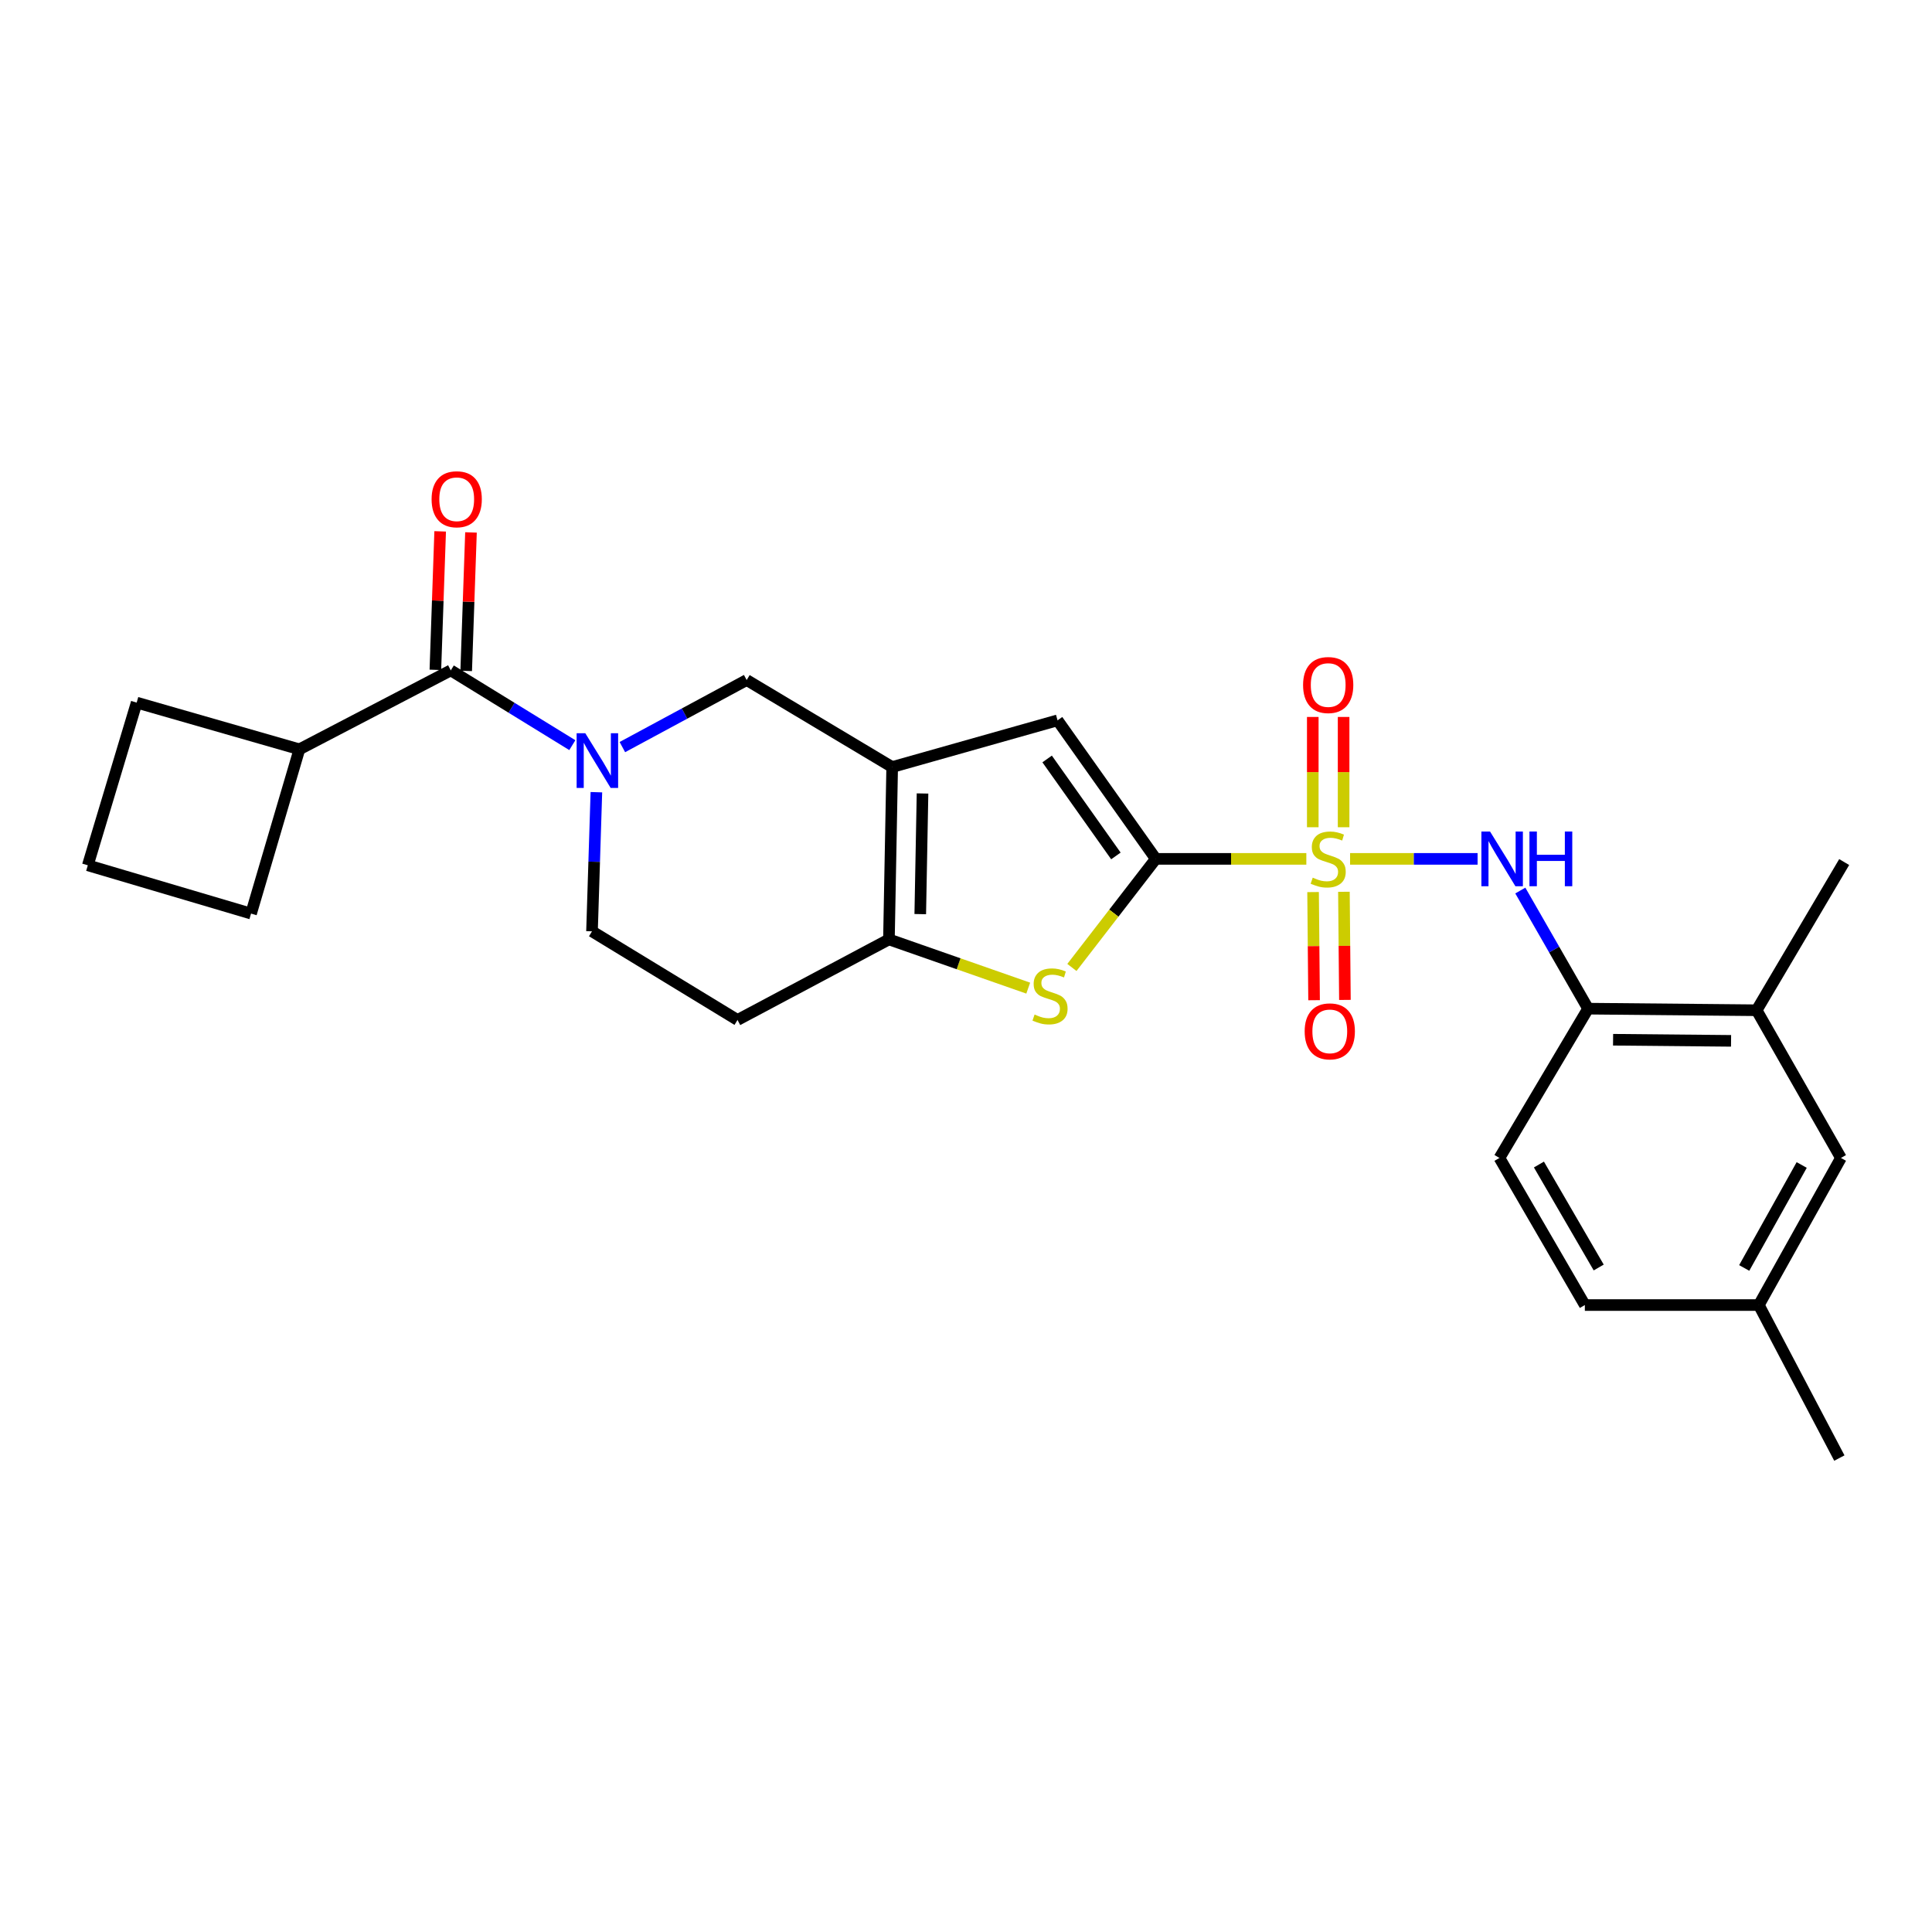 <?xml version='1.0' encoding='iso-8859-1'?>
<svg version='1.1' baseProfile='full'
              xmlns='http://www.w3.org/2000/svg'
                      xmlns:rdkit='http://www.rdkit.org/xml'
                      xmlns:xlink='http://www.w3.org/1999/xlink'
                  xml:space='preserve'
width='1000px' height='1000px' viewBox='0 0 1000 1000'>
<!-- END OF HEADER -->
<rect style='opacity:1.0;fill:#FFFFFF;stroke:none' width='1000' height='1000' x='0' y='0'> </rect>
<path class='bond-0' d='M 676.16,444.551 L 637.198,444.551' style='fill:none;fill-rule:evenodd;stroke:#CCCC00;stroke-width:6px;stroke-linecap:butt;stroke-linejoin:miter;stroke-opacity:1' />
<path class='bond-0' d='M 637.198,444.551 L 598.236,444.551' style='fill:none;fill-rule:evenodd;stroke:#000000;stroke-width:6px;stroke-linecap:butt;stroke-linejoin:miter;stroke-opacity:1' />
<path class='bond-6' d='M 698.801,444.551 L 731.799,444.551' style='fill:none;fill-rule:evenodd;stroke:#CCCC00;stroke-width:6px;stroke-linecap:butt;stroke-linejoin:miter;stroke-opacity:1' />
<path class='bond-6' d='M 731.799,444.551 L 764.796,444.551' style='fill:none;fill-rule:evenodd;stroke:#0000FF;stroke-width:6px;stroke-linecap:butt;stroke-linejoin:miter;stroke-opacity:1' />
<path class='bond-10' d='M 695.451,428.18 L 695.451,399.637' style='fill:none;fill-rule:evenodd;stroke:#CCCC00;stroke-width:6px;stroke-linecap:butt;stroke-linejoin:miter;stroke-opacity:1' />
<path class='bond-10' d='M 695.451,399.637 L 695.451,371.094' style='fill:none;fill-rule:evenodd;stroke:#FF0000;stroke-width:6px;stroke-linecap:butt;stroke-linejoin:miter;stroke-opacity:1' />
<path class='bond-10' d='M 679.49,428.18 L 679.49,399.637' style='fill:none;fill-rule:evenodd;stroke:#CCCC00;stroke-width:6px;stroke-linecap:butt;stroke-linejoin:miter;stroke-opacity:1' />
<path class='bond-10' d='M 679.49,399.637 L 679.49,371.094' style='fill:none;fill-rule:evenodd;stroke:#FF0000;stroke-width:6px;stroke-linecap:butt;stroke-linejoin:miter;stroke-opacity:1' />
<path class='bond-11' d='M 679.648,461.735 L 679.907,489.718' style='fill:none;fill-rule:evenodd;stroke:#CCCC00;stroke-width:6px;stroke-linecap:butt;stroke-linejoin:miter;stroke-opacity:1' />
<path class='bond-11' d='M 679.907,489.718 L 680.166,517.702' style='fill:none;fill-rule:evenodd;stroke:#FF0000;stroke-width:6px;stroke-linecap:butt;stroke-linejoin:miter;stroke-opacity:1' />
<path class='bond-11' d='M 695.609,461.587 L 695.868,489.571' style='fill:none;fill-rule:evenodd;stroke:#CCCC00;stroke-width:6px;stroke-linecap:butt;stroke-linejoin:miter;stroke-opacity:1' />
<path class='bond-11' d='M 695.868,489.571 L 696.127,517.554' style='fill:none;fill-rule:evenodd;stroke:#FF0000;stroke-width:6px;stroke-linecap:butt;stroke-linejoin:miter;stroke-opacity:1' />
<path class='bond-2' d='M 598.236,444.551 L 576.525,472.652' style='fill:none;fill-rule:evenodd;stroke:#000000;stroke-width:6px;stroke-linecap:butt;stroke-linejoin:miter;stroke-opacity:1' />
<path class='bond-2' d='M 576.525,472.652 L 554.814,500.753' style='fill:none;fill-rule:evenodd;stroke:#CCCC00;stroke-width:6px;stroke-linecap:butt;stroke-linejoin:miter;stroke-opacity:1' />
<path class='bond-5' d='M 598.236,444.551 L 547.389,372.847' style='fill:none;fill-rule:evenodd;stroke:#000000;stroke-width:6px;stroke-linecap:butt;stroke-linejoin:miter;stroke-opacity:1' />
<path class='bond-5' d='M 577.588,443.029 L 541.995,392.836' style='fill:none;fill-rule:evenodd;stroke:#000000;stroke-width:6px;stroke-linecap:butt;stroke-linejoin:miter;stroke-opacity:1' />
<path class='bond-1' d='M 461.789,397.021 L 547.389,372.847' style='fill:none;fill-rule:evenodd;stroke:#000000;stroke-width:6px;stroke-linecap:butt;stroke-linejoin:miter;stroke-opacity:1' />
<path class='bond-8' d='M 461.789,397.021 L 386.477,351.991' style='fill:none;fill-rule:evenodd;stroke:#000000;stroke-width:6px;stroke-linecap:butt;stroke-linejoin:miter;stroke-opacity:1' />
<path class='bond-26' d='M 461.789,397.021 L 460.113,486.229' style='fill:none;fill-rule:evenodd;stroke:#000000;stroke-width:6px;stroke-linecap:butt;stroke-linejoin:miter;stroke-opacity:1' />
<path class='bond-26' d='M 477.497,410.702 L 476.324,473.147' style='fill:none;fill-rule:evenodd;stroke:#000000;stroke-width:6px;stroke-linecap:butt;stroke-linejoin:miter;stroke-opacity:1' />
<path class='bond-4' d='M 532.207,511.454 L 496.16,498.841' style='fill:none;fill-rule:evenodd;stroke:#CCCC00;stroke-width:6px;stroke-linecap:butt;stroke-linejoin:miter;stroke-opacity:1' />
<path class='bond-4' d='M 496.16,498.841 L 460.113,486.229' style='fill:none;fill-rule:evenodd;stroke:#000000;stroke-width:6px;stroke-linecap:butt;stroke-linejoin:miter;stroke-opacity:1' />
<path class='bond-3' d='M 322.139,386.692 L 354.308,369.341' style='fill:none;fill-rule:evenodd;stroke:#0000FF;stroke-width:6px;stroke-linecap:butt;stroke-linejoin:miter;stroke-opacity:1' />
<path class='bond-3' d='M 354.308,369.341 L 386.477,351.991' style='fill:none;fill-rule:evenodd;stroke:#000000;stroke-width:6px;stroke-linecap:butt;stroke-linejoin:miter;stroke-opacity:1' />
<path class='bond-7' d='M 296.237,385.692 L 264.781,366.341' style='fill:none;fill-rule:evenodd;stroke:#0000FF;stroke-width:6px;stroke-linecap:butt;stroke-linejoin:miter;stroke-opacity:1' />
<path class='bond-7' d='M 264.781,366.341 L 233.324,346.989' style='fill:none;fill-rule:evenodd;stroke:#000000;stroke-width:6px;stroke-linecap:butt;stroke-linejoin:miter;stroke-opacity:1' />
<path class='bond-28' d='M 308.688,410.039 L 307.554,446.046' style='fill:none;fill-rule:evenodd;stroke:#0000FF;stroke-width:6px;stroke-linecap:butt;stroke-linejoin:miter;stroke-opacity:1' />
<path class='bond-28' d='M 307.554,446.046 L 306.42,482.052' style='fill:none;fill-rule:evenodd;stroke:#000000;stroke-width:6px;stroke-linecap:butt;stroke-linejoin:miter;stroke-opacity:1' />
<path class='bond-12' d='M 460.113,486.229 L 381.733,527.933' style='fill:none;fill-rule:evenodd;stroke:#000000;stroke-width:6px;stroke-linecap:butt;stroke-linejoin:miter;stroke-opacity:1' />
<path class='bond-9' d='M 786.911,460.946 L 804.452,491.513' style='fill:none;fill-rule:evenodd;stroke:#0000FF;stroke-width:6px;stroke-linecap:butt;stroke-linejoin:miter;stroke-opacity:1' />
<path class='bond-9' d='M 804.452,491.513 L 821.992,522.081' style='fill:none;fill-rule:evenodd;stroke:#000000;stroke-width:6px;stroke-linecap:butt;stroke-linejoin:miter;stroke-opacity:1' />
<path class='bond-15' d='M 241.3,347.265 L 242.54,311.425' style='fill:none;fill-rule:evenodd;stroke:#000000;stroke-width:6px;stroke-linecap:butt;stroke-linejoin:miter;stroke-opacity:1' />
<path class='bond-15' d='M 242.54,311.425 L 243.781,275.585' style='fill:none;fill-rule:evenodd;stroke:#FF0000;stroke-width:6px;stroke-linecap:butt;stroke-linejoin:miter;stroke-opacity:1' />
<path class='bond-15' d='M 225.348,346.713 L 226.588,310.873' style='fill:none;fill-rule:evenodd;stroke:#000000;stroke-width:6px;stroke-linecap:butt;stroke-linejoin:miter;stroke-opacity:1' />
<path class='bond-15' d='M 226.588,310.873 L 227.829,275.033' style='fill:none;fill-rule:evenodd;stroke:#FF0000;stroke-width:6px;stroke-linecap:butt;stroke-linejoin:miter;stroke-opacity:1' />
<path class='bond-17' d='M 233.324,346.989 L 154.97,387.843' style='fill:none;fill-rule:evenodd;stroke:#000000;stroke-width:6px;stroke-linecap:butt;stroke-linejoin:miter;stroke-opacity:1' />
<path class='bond-14' d='M 821.992,522.081 L 909.232,522.905' style='fill:none;fill-rule:evenodd;stroke:#000000;stroke-width:6px;stroke-linecap:butt;stroke-linejoin:miter;stroke-opacity:1' />
<path class='bond-14' d='M 834.927,538.165 L 895.995,538.743' style='fill:none;fill-rule:evenodd;stroke:#000000;stroke-width:6px;stroke-linecap:butt;stroke-linejoin:miter;stroke-opacity:1' />
<path class='bond-18' d='M 821.992,522.081 L 776.111,599.353' style='fill:none;fill-rule:evenodd;stroke:#000000;stroke-width:6px;stroke-linecap:butt;stroke-linejoin:miter;stroke-opacity:1' />
<path class='bond-13' d='M 381.733,527.933 L 306.42,482.052' style='fill:none;fill-rule:evenodd;stroke:#000000;stroke-width:6px;stroke-linecap:butt;stroke-linejoin:miter;stroke-opacity:1' />
<path class='bond-16' d='M 909.232,522.905 L 952.869,599.353' style='fill:none;fill-rule:evenodd;stroke:#000000;stroke-width:6px;stroke-linecap:butt;stroke-linejoin:miter;stroke-opacity:1' />
<path class='bond-22' d='M 909.232,522.905 L 954.545,446.2' style='fill:none;fill-rule:evenodd;stroke:#000000;stroke-width:6px;stroke-linecap:butt;stroke-linejoin:miter;stroke-opacity:1' />
<path class='bond-27' d='M 952.869,599.353 L 910.367,675.491' style='fill:none;fill-rule:evenodd;stroke:#000000;stroke-width:6px;stroke-linecap:butt;stroke-linejoin:miter;stroke-opacity:1' />
<path class='bond-27' d='M 932.557,602.993 L 902.805,656.29' style='fill:none;fill-rule:evenodd;stroke:#000000;stroke-width:6px;stroke-linecap:butt;stroke-linejoin:miter;stroke-opacity:1' />
<path class='bond-23' d='M 154.97,387.843 L 70.736,363.669' style='fill:none;fill-rule:evenodd;stroke:#000000;stroke-width:6px;stroke-linecap:butt;stroke-linejoin:miter;stroke-opacity:1' />
<path class='bond-24' d='M 154.97,387.843 L 129.945,472.874' style='fill:none;fill-rule:evenodd;stroke:#000000;stroke-width:6px;stroke-linecap:butt;stroke-linejoin:miter;stroke-opacity:1' />
<path class='bond-20' d='M 776.111,599.353 L 820.316,675.491' style='fill:none;fill-rule:evenodd;stroke:#000000;stroke-width:6px;stroke-linecap:butt;stroke-linejoin:miter;stroke-opacity:1' />
<path class='bond-20' d='M 796.546,602.759 L 827.489,656.055' style='fill:none;fill-rule:evenodd;stroke:#000000;stroke-width:6px;stroke-linecap:butt;stroke-linejoin:miter;stroke-opacity:1' />
<path class='bond-19' d='M 910.367,675.491 L 820.316,675.491' style='fill:none;fill-rule:evenodd;stroke:#000000;stroke-width:6px;stroke-linecap:butt;stroke-linejoin:miter;stroke-opacity:1' />
<path class='bond-25' d='M 910.367,675.491 L 952.045,754.687' style='fill:none;fill-rule:evenodd;stroke:#000000;stroke-width:6px;stroke-linecap:butt;stroke-linejoin:miter;stroke-opacity:1' />
<path class='bond-21' d='M 45.455,447.876 L 129.945,472.874' style='fill:none;fill-rule:evenodd;stroke:#000000;stroke-width:6px;stroke-linecap:butt;stroke-linejoin:miter;stroke-opacity:1' />
<path class='bond-29' d='M 45.455,447.876 L 70.736,363.669' style='fill:none;fill-rule:evenodd;stroke:#000000;stroke-width:6px;stroke-linecap:butt;stroke-linejoin:miter;stroke-opacity:1' />
<path  class='atom-0' d='M 679.47 454.271
Q 679.79 454.391, 681.11 454.951
Q 682.43 455.511, 683.87 455.871
Q 685.35 456.191, 686.79 456.191
Q 689.47 456.191, 691.03 454.911
Q 692.59 453.591, 692.59 451.311
Q 692.59 449.751, 691.79 448.791
Q 691.03 447.831, 689.83 447.311
Q 688.63 446.791, 686.63 446.191
Q 684.11 445.431, 682.59 444.711
Q 681.11 443.991, 680.03 442.471
Q 678.99 440.951, 678.99 438.391
Q 678.99 434.831, 681.39 432.631
Q 683.83 430.431, 688.63 430.431
Q 691.91 430.431, 695.63 431.991
L 694.71 435.071
Q 691.31 433.671, 688.75 433.671
Q 685.99 433.671, 684.47 434.831
Q 682.95 435.951, 682.99 437.911
Q 682.99 439.431, 683.75 440.351
Q 684.55 441.271, 685.67 441.791
Q 686.83 442.311, 688.75 442.911
Q 691.31 443.711, 692.83 444.511
Q 694.35 445.311, 695.43 446.951
Q 696.55 448.551, 696.55 451.311
Q 696.55 455.231, 693.91 457.351
Q 691.31 459.431, 686.95 459.431
Q 684.43 459.431, 682.51 458.871
Q 680.63 458.351, 678.39 457.431
L 679.47 454.271
' fill='#CCCC00'/>
<path  class='atom-3' d='M 535.496 525.123
Q 535.816 525.243, 537.136 525.803
Q 538.456 526.363, 539.896 526.723
Q 541.376 527.043, 542.816 527.043
Q 545.496 527.043, 547.056 525.763
Q 548.616 524.443, 548.616 522.163
Q 548.616 520.603, 547.816 519.643
Q 547.056 518.683, 545.856 518.163
Q 544.656 517.643, 542.656 517.043
Q 540.136 516.283, 538.616 515.563
Q 537.136 514.843, 536.056 513.323
Q 535.016 511.803, 535.016 509.243
Q 535.016 505.683, 537.416 503.483
Q 539.856 501.283, 544.656 501.283
Q 547.936 501.283, 551.656 502.843
L 550.736 505.923
Q 547.336 504.523, 544.776 504.523
Q 542.016 504.523, 540.496 505.683
Q 538.976 506.803, 539.016 508.763
Q 539.016 510.283, 539.776 511.203
Q 540.576 512.123, 541.696 512.643
Q 542.856 513.163, 544.776 513.763
Q 547.336 514.563, 548.856 515.363
Q 550.376 516.163, 551.456 517.803
Q 552.576 519.403, 552.576 522.163
Q 552.576 526.083, 549.936 528.203
Q 547.336 530.283, 542.976 530.283
Q 540.456 530.283, 538.536 529.723
Q 536.656 529.203, 534.416 528.283
L 535.496 525.123
' fill='#CCCC00'/>
<path  class='atom-4' d='M 302.944 379.509
L 312.224 394.509
Q 313.144 395.989, 314.624 398.669
Q 316.104 401.349, 316.184 401.509
L 316.184 379.509
L 319.944 379.509
L 319.944 407.829
L 316.064 407.829
L 306.104 391.429
Q 304.944 389.509, 303.704 387.309
Q 302.504 385.109, 302.144 384.429
L 302.144 407.829
L 298.464 407.829
L 298.464 379.509
L 302.944 379.509
' fill='#0000FF'/>
<path  class='atom-7' d='M 771.243 430.391
L 780.523 445.391
Q 781.443 446.871, 782.923 449.551
Q 784.403 452.231, 784.483 452.391
L 784.483 430.391
L 788.243 430.391
L 788.243 458.711
L 784.363 458.711
L 774.403 442.311
Q 773.243 440.391, 772.003 438.191
Q 770.803 435.991, 770.443 435.311
L 770.443 458.711
L 766.763 458.711
L 766.763 430.391
L 771.243 430.391
' fill='#0000FF'/>
<path  class='atom-7' d='M 791.643 430.391
L 795.483 430.391
L 795.483 442.431
L 809.963 442.431
L 809.963 430.391
L 813.803 430.391
L 813.803 458.711
L 809.963 458.711
L 809.963 445.631
L 795.483 445.631
L 795.483 458.711
L 791.643 458.711
L 791.643 430.391
' fill='#0000FF'/>
<path  class='atom-11' d='M 674.47 354.571
Q 674.47 347.771, 677.83 343.971
Q 681.19 340.171, 687.47 340.171
Q 693.75 340.171, 697.11 343.971
Q 700.47 347.771, 700.47 354.571
Q 700.47 361.451, 697.07 365.371
Q 693.67 369.251, 687.47 369.251
Q 681.23 369.251, 677.83 365.371
Q 674.47 361.491, 674.47 354.571
M 687.47 366.051
Q 691.79 366.051, 694.11 363.171
Q 696.47 360.251, 696.47 354.571
Q 696.47 349.011, 694.11 346.211
Q 691.79 343.371, 687.47 343.371
Q 683.15 343.371, 680.79 346.171
Q 678.47 348.971, 678.47 354.571
Q 678.47 360.291, 680.79 363.171
Q 683.15 366.051, 687.47 366.051
' fill='#FF0000'/>
<path  class='atom-12' d='M 675.295 533.83
Q 675.295 527.03, 678.655 523.23
Q 682.015 519.43, 688.295 519.43
Q 694.575 519.43, 697.935 523.23
Q 701.295 527.03, 701.295 533.83
Q 701.295 540.71, 697.895 544.63
Q 694.495 548.51, 688.295 548.51
Q 682.055 548.51, 678.655 544.63
Q 675.295 540.75, 675.295 533.83
M 688.295 545.31
Q 692.615 545.31, 694.935 542.43
Q 697.295 539.51, 697.295 533.83
Q 697.295 528.27, 694.935 525.47
Q 692.615 522.63, 688.295 522.63
Q 683.975 522.63, 681.615 525.43
Q 679.295 528.23, 679.295 533.83
Q 679.295 539.55, 681.615 542.43
Q 683.975 545.31, 688.295 545.31
' fill='#FF0000'/>
<path  class='atom-16' d='M 223.392 258.411
Q 223.392 251.611, 226.752 247.811
Q 230.112 244.011, 236.392 244.011
Q 242.672 244.011, 246.032 247.811
Q 249.392 251.611, 249.392 258.411
Q 249.392 265.291, 245.992 269.211
Q 242.592 273.091, 236.392 273.091
Q 230.152 273.091, 226.752 269.211
Q 223.392 265.331, 223.392 258.411
M 236.392 269.891
Q 240.712 269.891, 243.032 267.011
Q 245.392 264.091, 245.392 258.411
Q 245.392 252.851, 243.032 250.051
Q 240.712 247.211, 236.392 247.211
Q 232.072 247.211, 229.712 250.011
Q 227.392 252.811, 227.392 258.411
Q 227.392 264.131, 229.712 267.011
Q 232.072 269.891, 236.392 269.891
' fill='#FF0000'/>
</svg>
